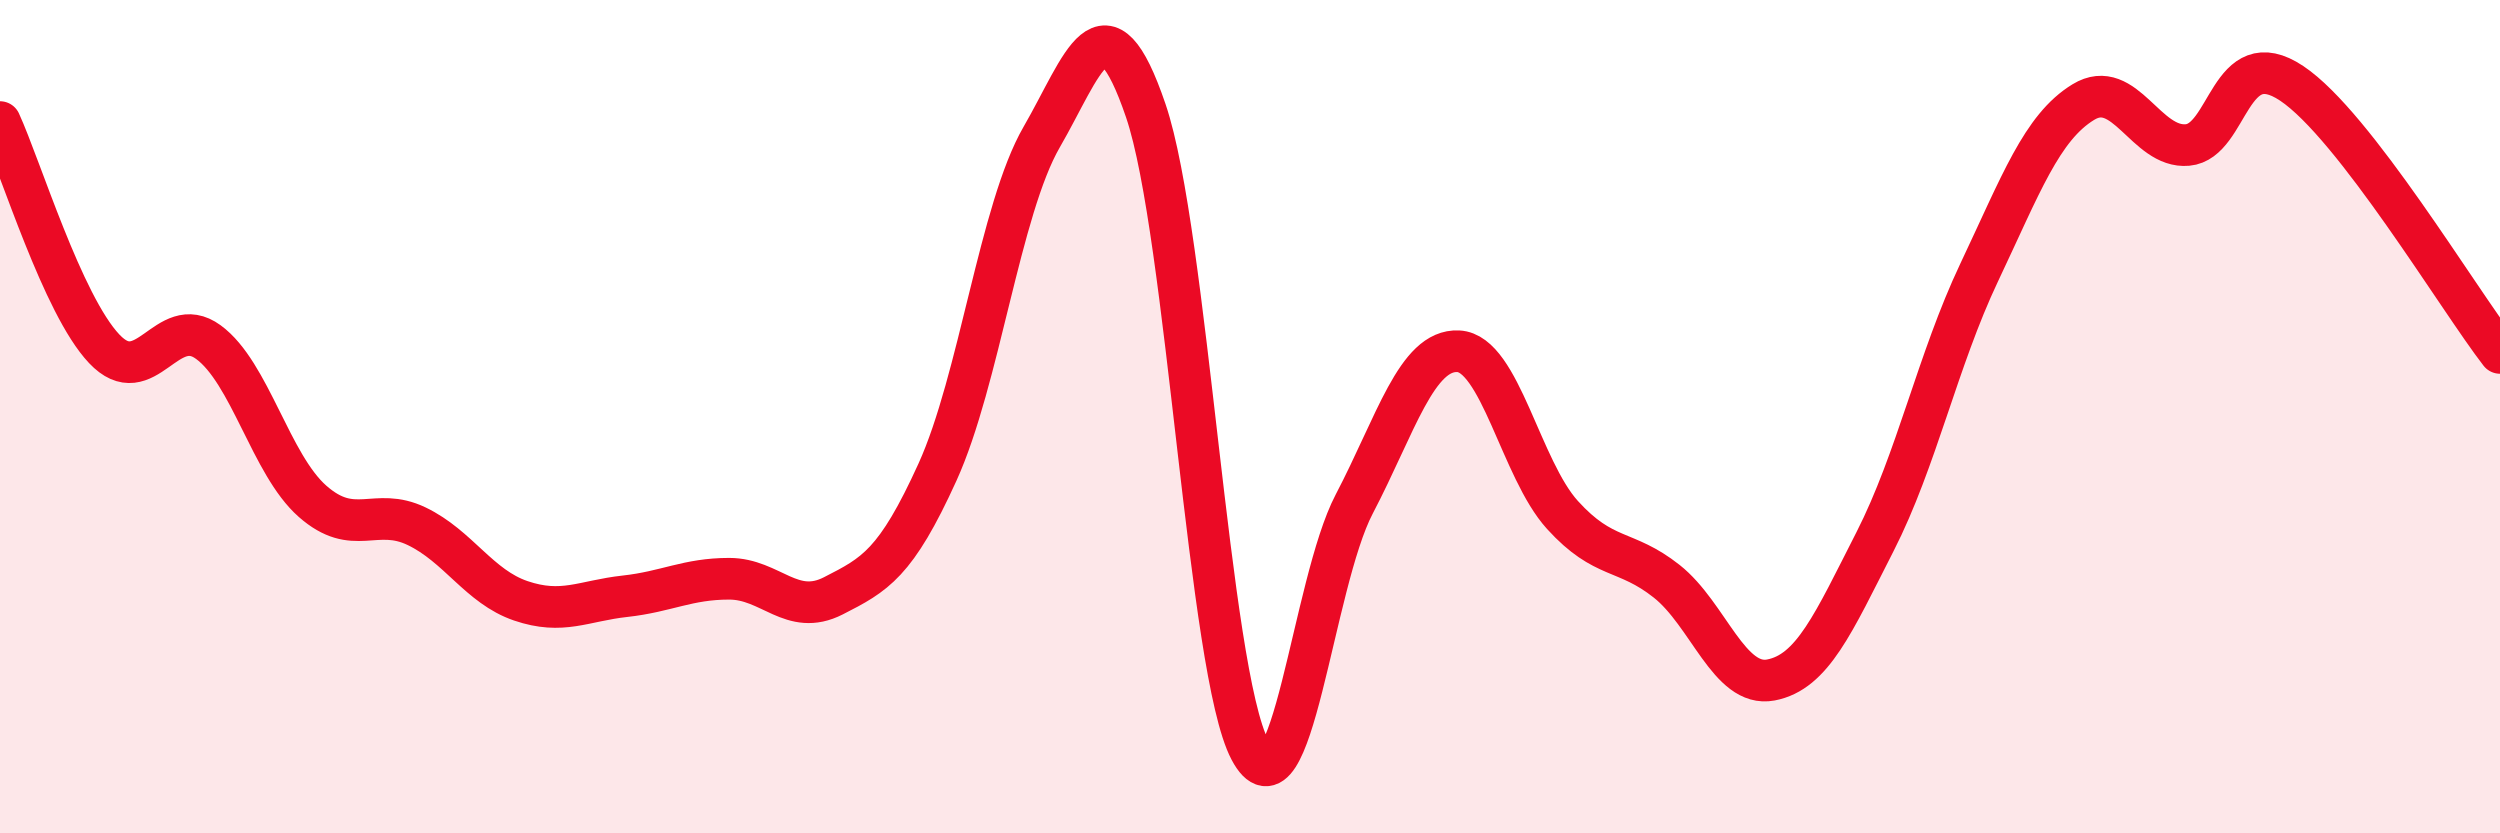 
    <svg width="60" height="20" viewBox="0 0 60 20" xmlns="http://www.w3.org/2000/svg">
      <path
        d="M 0,2.93 C 0.5,4.02 1.5,7.31 2.5,8.37 C 3.5,9.43 4,7.48 5,8.21 C 6,8.94 6.5,11.15 7.5,12.03 C 8.5,12.91 9,12.15 10,12.63 C 11,13.11 11.5,14.08 12.5,14.42 C 13.5,14.76 14,14.42 15,14.31 C 16,14.2 16.5,13.89 17.5,13.89 C 18.5,13.89 19,14.81 20,14.3 C 21,13.79 21.5,13.53 22.5,11.33 C 23.5,9.13 24,5.02 25,3.29 C 26,1.56 26.5,-0.28 27.5,2.66 C 28.5,5.6 29,16.11 30,18 C 31,19.89 31.5,14.01 32.5,12.1 C 33.5,10.19 34,8.38 35,8.43 C 36,8.48 36.5,11.26 37.5,12.36 C 38.5,13.46 39,13.16 40,13.95 C 41,14.74 41.5,16.51 42.5,16.32 C 43.5,16.13 44,14.96 45,13 C 46,11.04 46.5,8.65 47.5,6.54 C 48.5,4.43 49,3.06 50,2.45 C 51,1.84 51.5,3.57 52.5,3.48 C 53.5,3.39 53.5,1 55,2 C 56.5,3 59,7.18 60,8.47L60 20L0 20Z"
        fill="#EB0A25"
        opacity="0.1"
        stroke-linecap="round"
        stroke-linejoin="round"
      />
      <path
        d="M 0,2.93 C 0.5,4.02 1.5,7.31 2.5,8.37 C 3.5,9.43 4,7.48 5,8.21 C 6,8.94 6.5,11.15 7.5,12.03 C 8.5,12.91 9,12.15 10,12.63 C 11,13.11 11.5,14.08 12.5,14.42 C 13.5,14.76 14,14.42 15,14.31 C 16,14.2 16.5,13.89 17.5,13.89 C 18.5,13.89 19,14.81 20,14.3 C 21,13.79 21.5,13.53 22.5,11.33 C 23.5,9.13 24,5.02 25,3.29 C 26,1.56 26.5,-0.28 27.5,2.66 C 28.5,5.6 29,16.11 30,18 C 31,19.89 31.5,14.01 32.5,12.1 C 33.5,10.19 34,8.38 35,8.43 C 36,8.48 36.5,11.26 37.5,12.36 C 38.5,13.46 39,13.16 40,13.95 C 41,14.74 41.5,16.51 42.5,16.32 C 43.5,16.13 44,14.96 45,13 C 46,11.04 46.5,8.65 47.5,6.54 C 48.5,4.43 49,3.06 50,2.45 C 51,1.84 51.5,3.57 52.5,3.48 C 53.5,3.39 53.5,1 55,2 C 56.5,3 59,7.18 60,8.47"
        stroke="#EB0A25"
        stroke-width="1"
        fill="none"
        stroke-linecap="round"
        stroke-linejoin="round"
      />
    </svg>
  